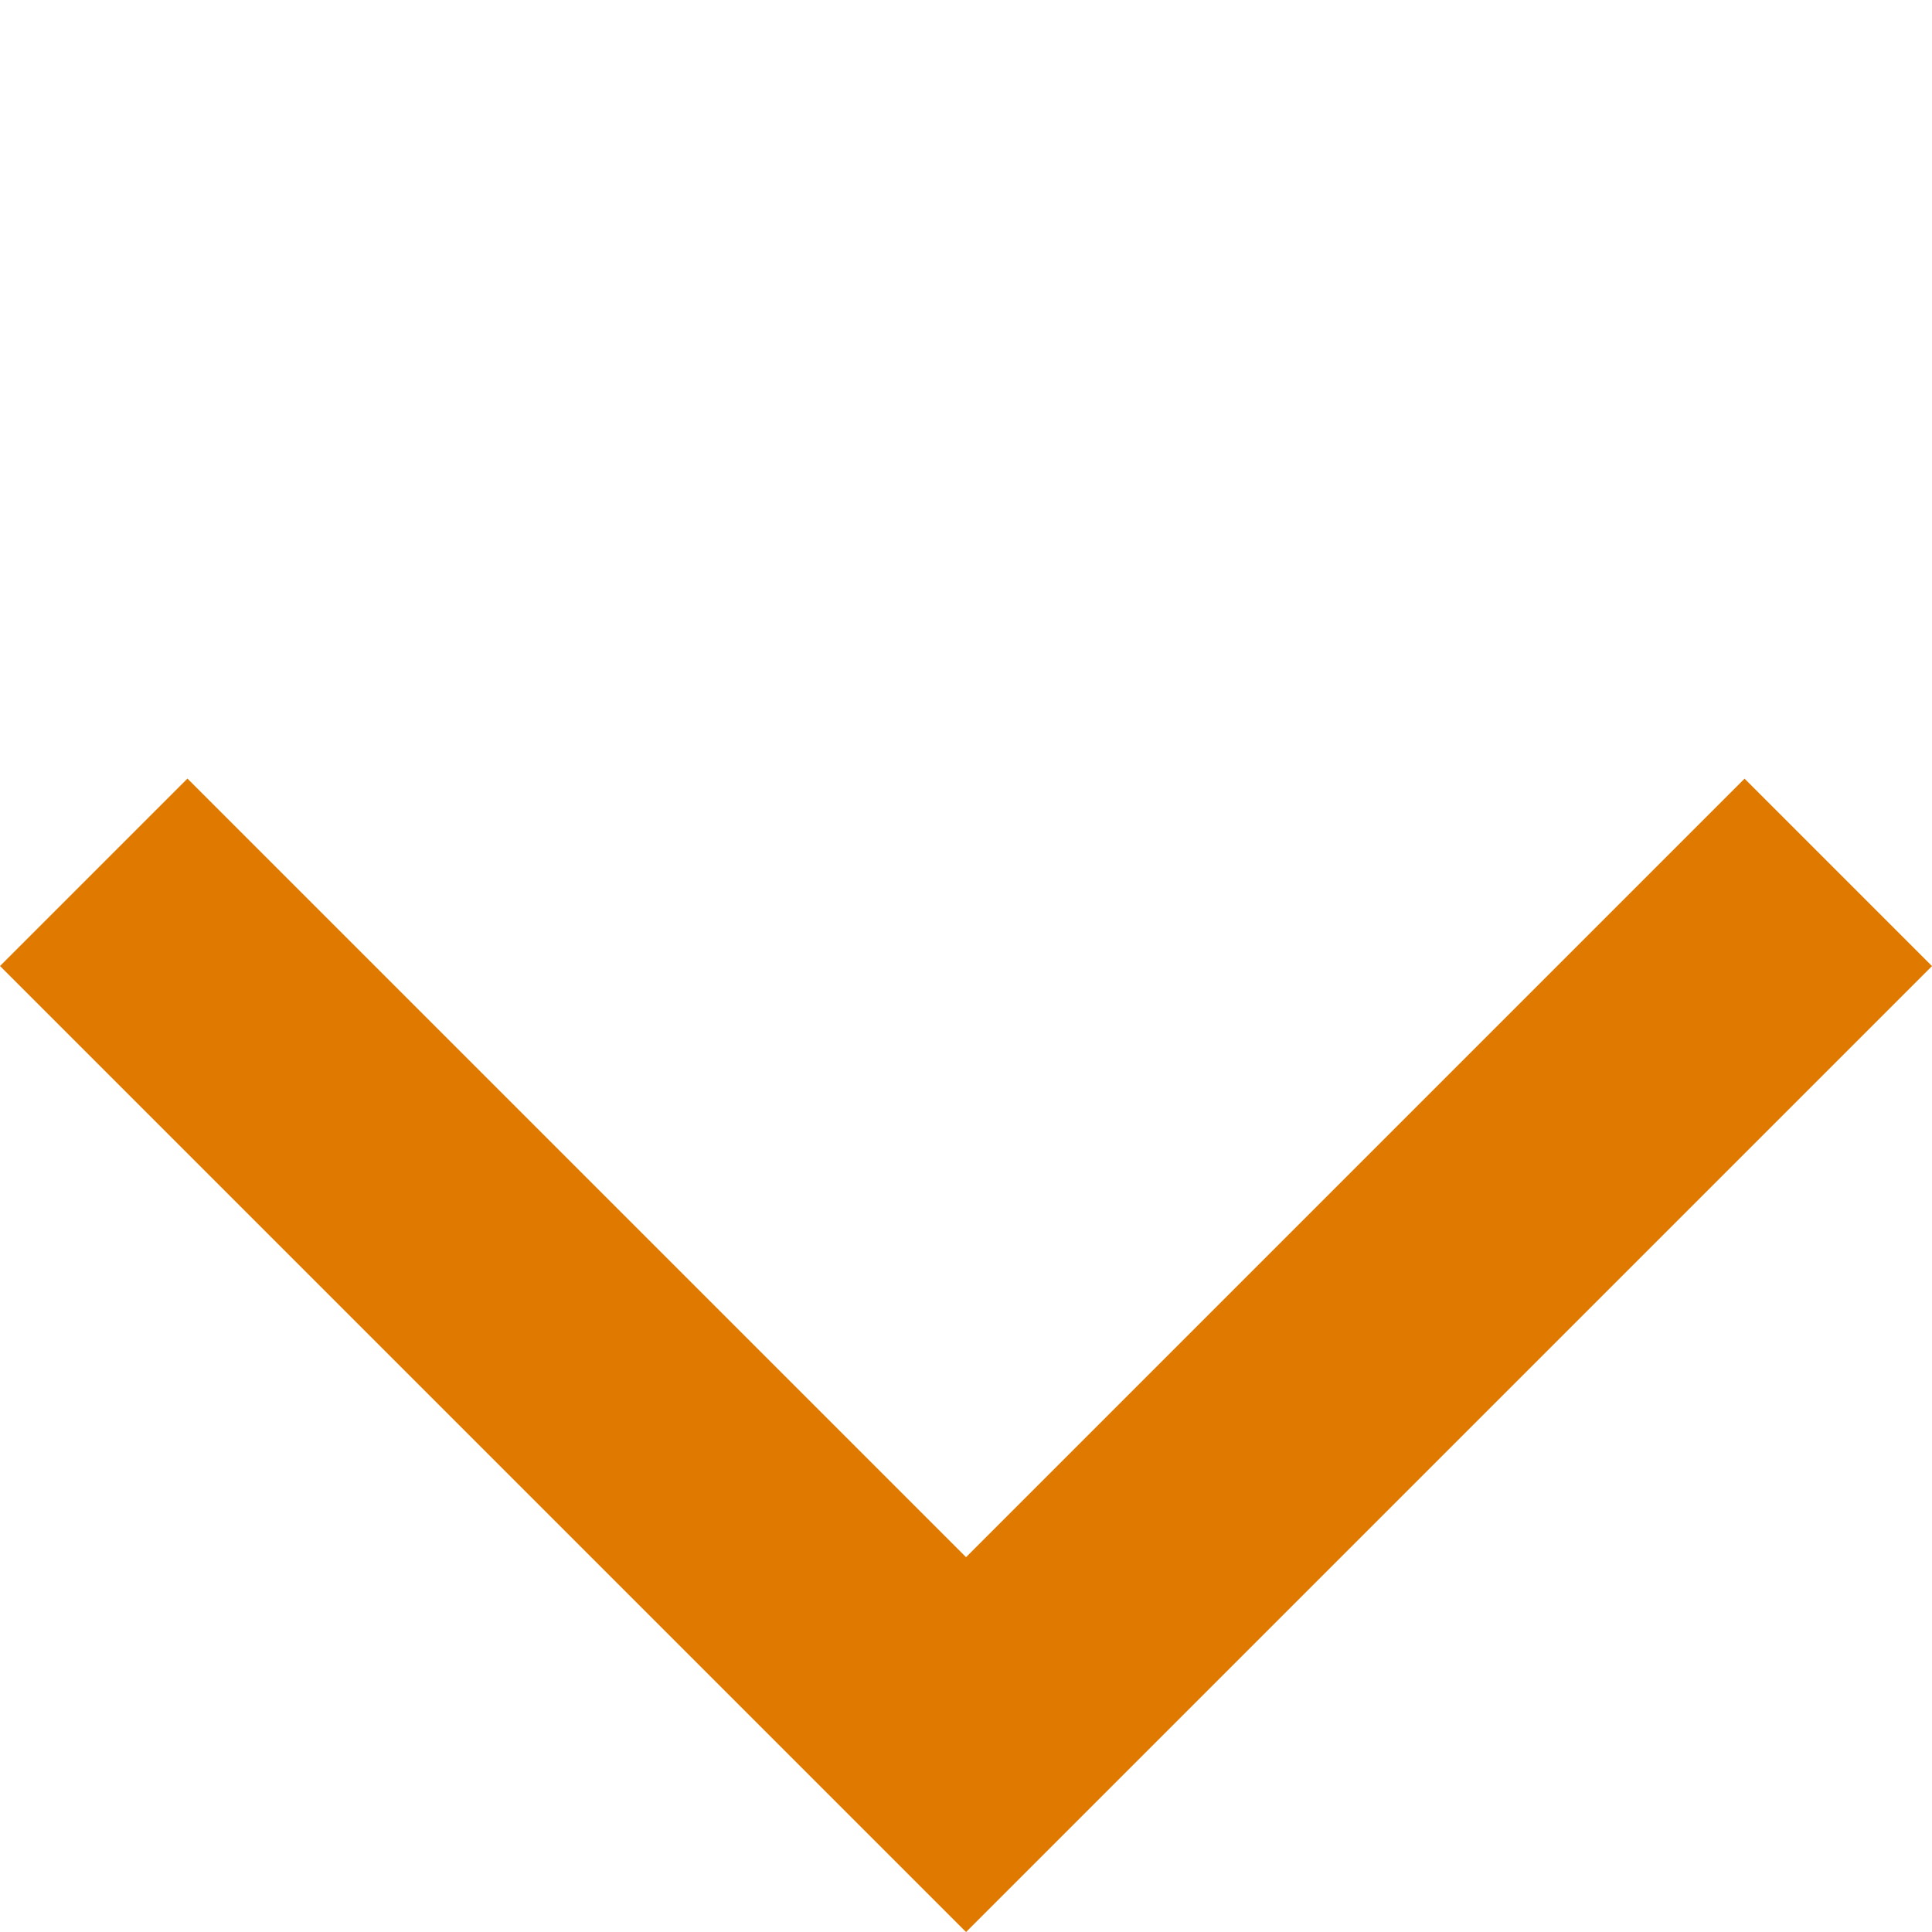 <svg xmlns="http://www.w3.org/2000/svg" width="14.577" height="14.577" viewBox="0 0 14.577 14.577">
  <path id="パス_83507" data-name="パス 83507" d="M8385.828,844.573v9.308h9.307" transform="translate(-6526.172 5339.054) rotate(-45)" fill="none" stroke="#e07900" stroke-width="2"/>
</svg>
